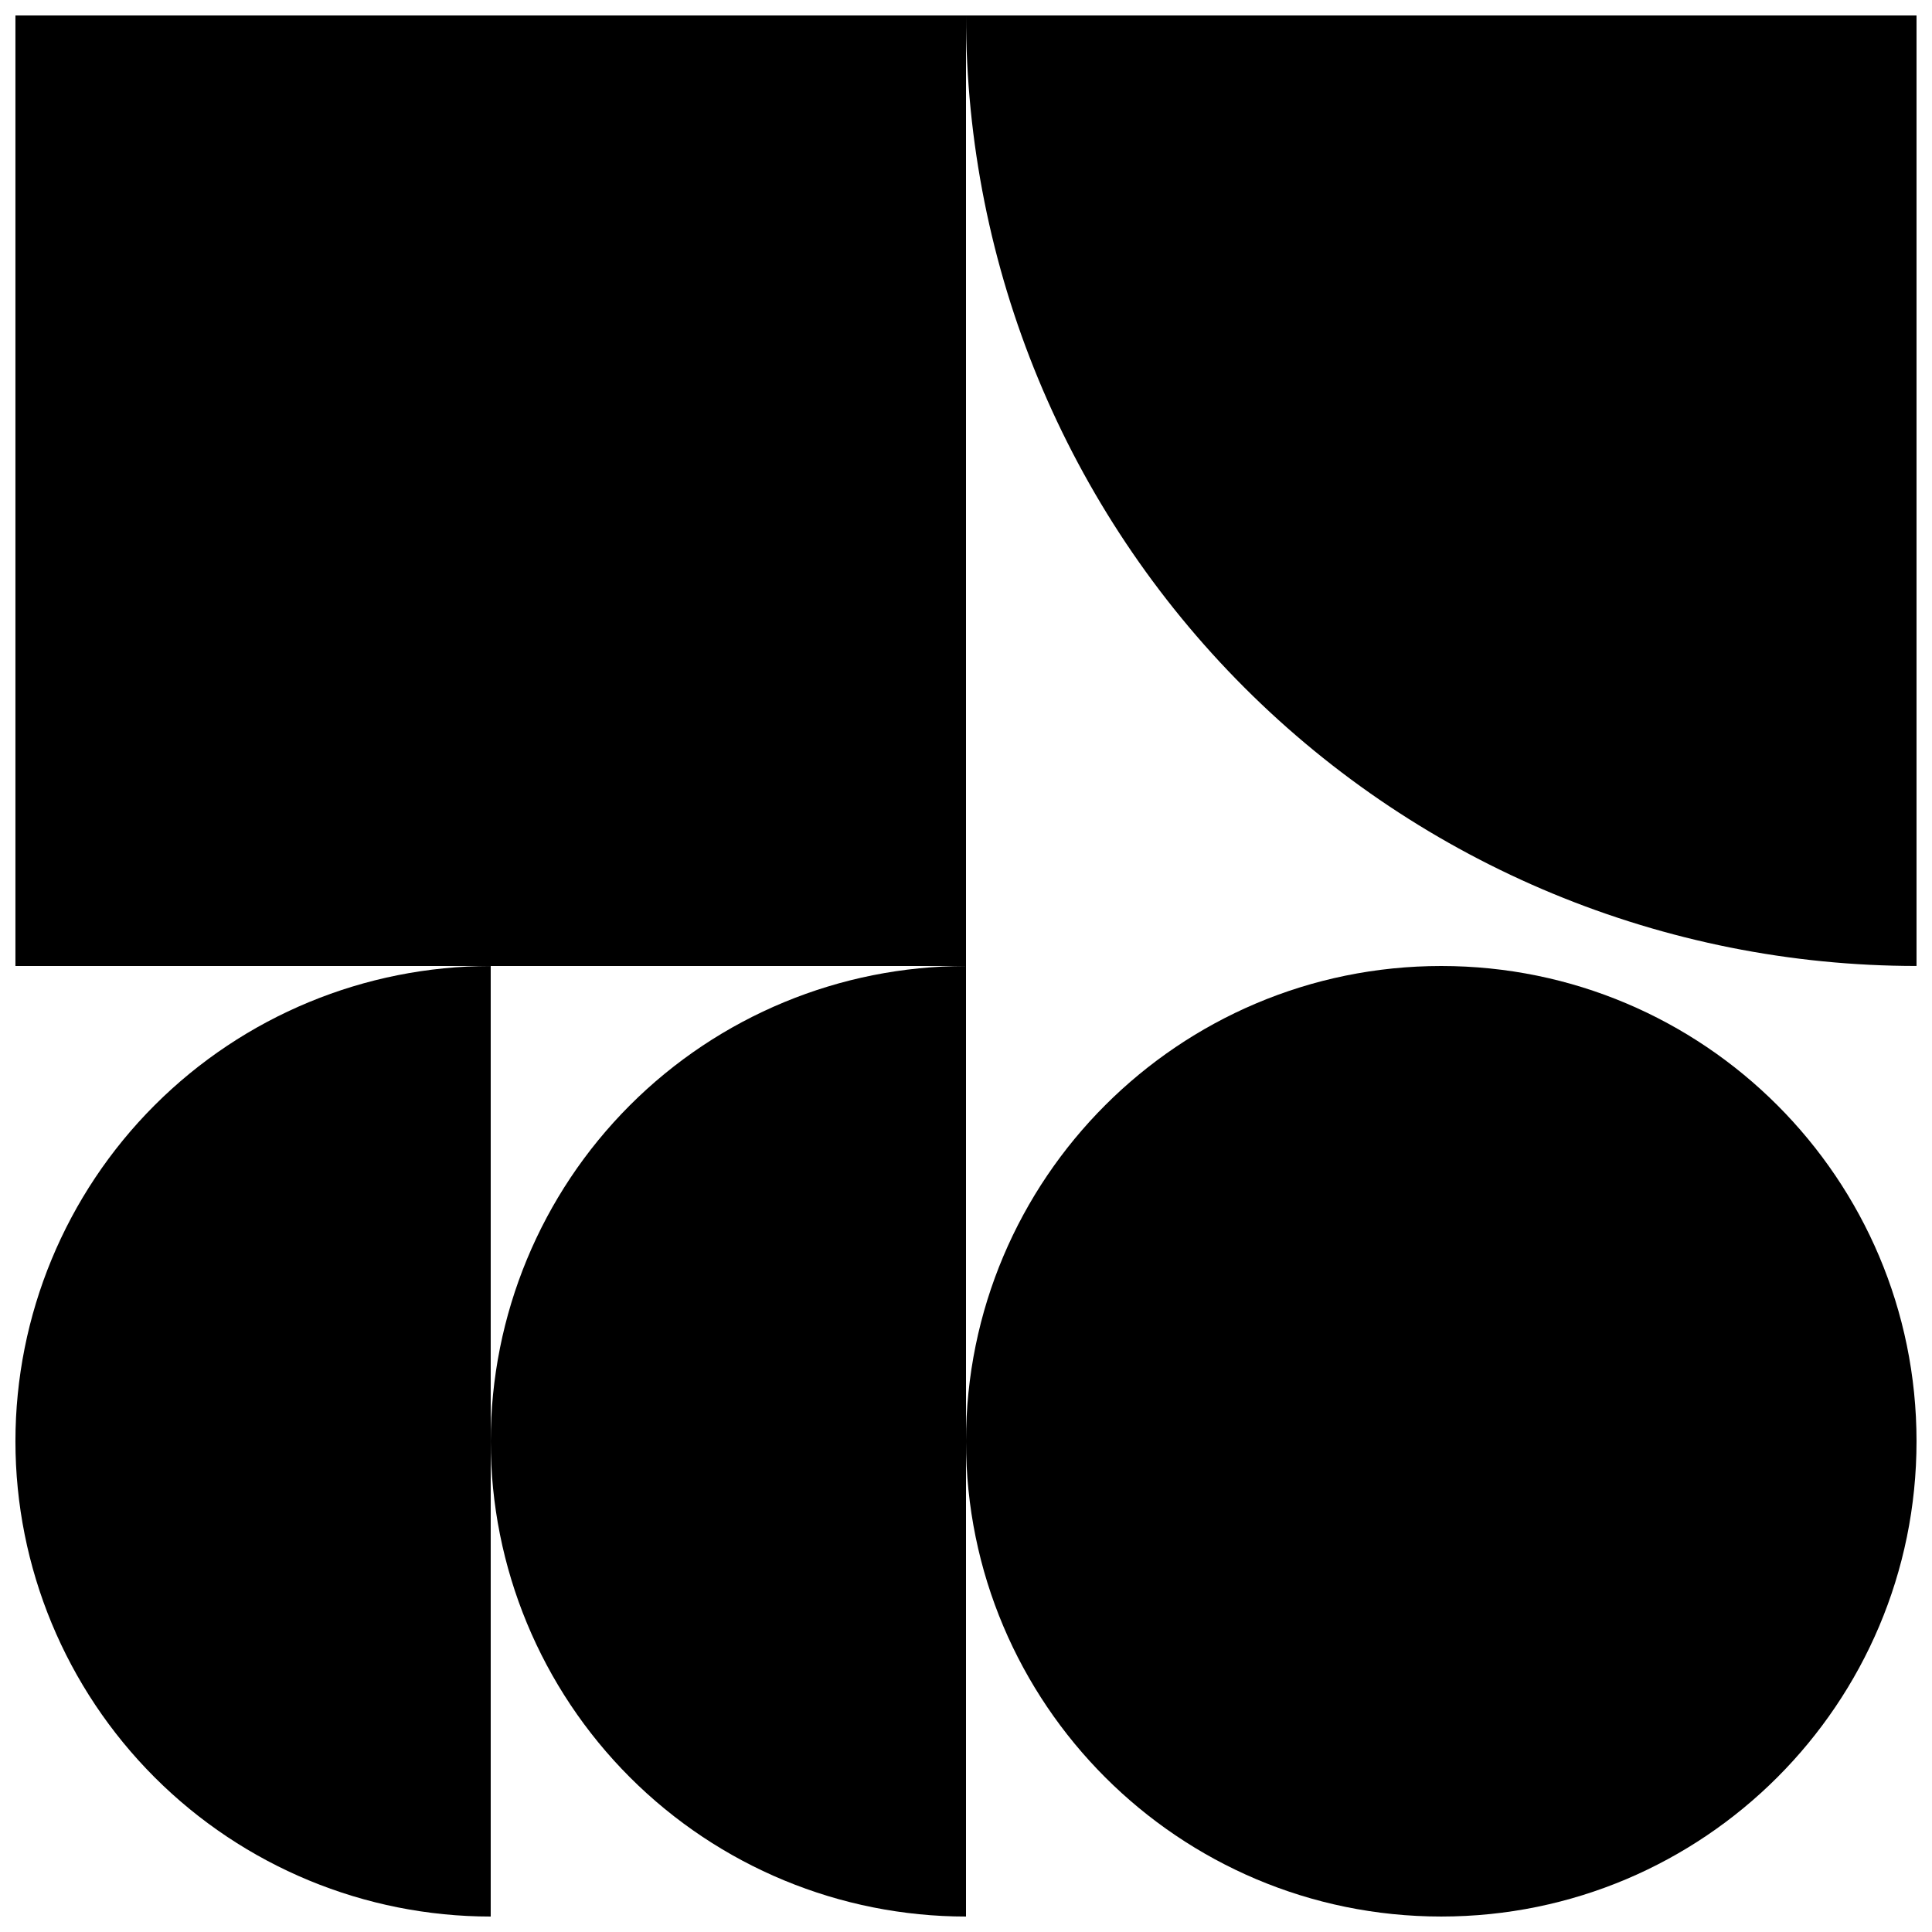 <?xml version="1.0" encoding="UTF-8"?>
<!-- Uploaded to: SVG Find, www.svgrepo.com, Generator: SVG Find Mixer Tools -->
<svg width="800px" height="800px" version="1.1" viewBox="144 144 512 512" xmlns="http://www.w3.org/2000/svg">
 <defs>
  <clipPath id="e">
   <path d="m400 400h251.9v251.9h-251.9z"/>
  </clipPath>
  <clipPath id="d">
   <path d="m148.09 148.09h251.91v251.91h-251.91z"/>
  </clipPath>
  <clipPath id="c">
   <path d="m400 148.09h251.9v251.91h-251.9z"/>
  </clipPath>
  <clipPath id="b">
   <path d="m274 400h126v251.9h-126z"/>
  </clipPath>
  <clipPath id="a">
   <path d="m148.09 400h126.91v251.9h-126.91z"/>
  </clipPath>
 </defs>
 <g>
  <g clip-path="url(#e)">
   <path d="m651.9 525.95c0 69.562-56.391 125.95-125.95 125.95-69.559 0-125.95-56.391-125.95-125.95 0-69.559 56.391-125.95 125.95-125.95 69.562 0 125.95 56.391 125.95 125.95"/>
  </g>
  <g clip-path="url(#d)">
   <path d="m400 148.09h-251.91v251.91h251.91z"/>
  </g>
  <g clip-path="url(#c)">
   <path d="m651.9 400v-251.91h-251.9c0 66.809 26.539 130.88 73.781 178.12 47.238 47.238 111.31 73.781 178.12 73.781z"/>
  </g>
  <g clip-path="url(#b)">
   <path d="m274.05 525.95c0 33.406 13.27 65.441 36.891 89.062 23.621 23.621 55.656 36.891 89.062 36.891v-251.9c-33.406 0-65.441 13.27-89.062 36.891-23.621 23.617-36.891 55.656-36.891 89.059z"/>
  </g>
  <g clip-path="url(#a)">
   <path d="m148.09 525.95c0 33.406 13.27 65.441 36.891 89.062 23.621 23.621 55.656 36.891 89.062 36.891v-251.9c-33.406 0-65.441 13.27-89.062 36.891-23.621 23.617-36.891 55.656-36.891 89.059z"/>
  </g>
 </g>
</svg>